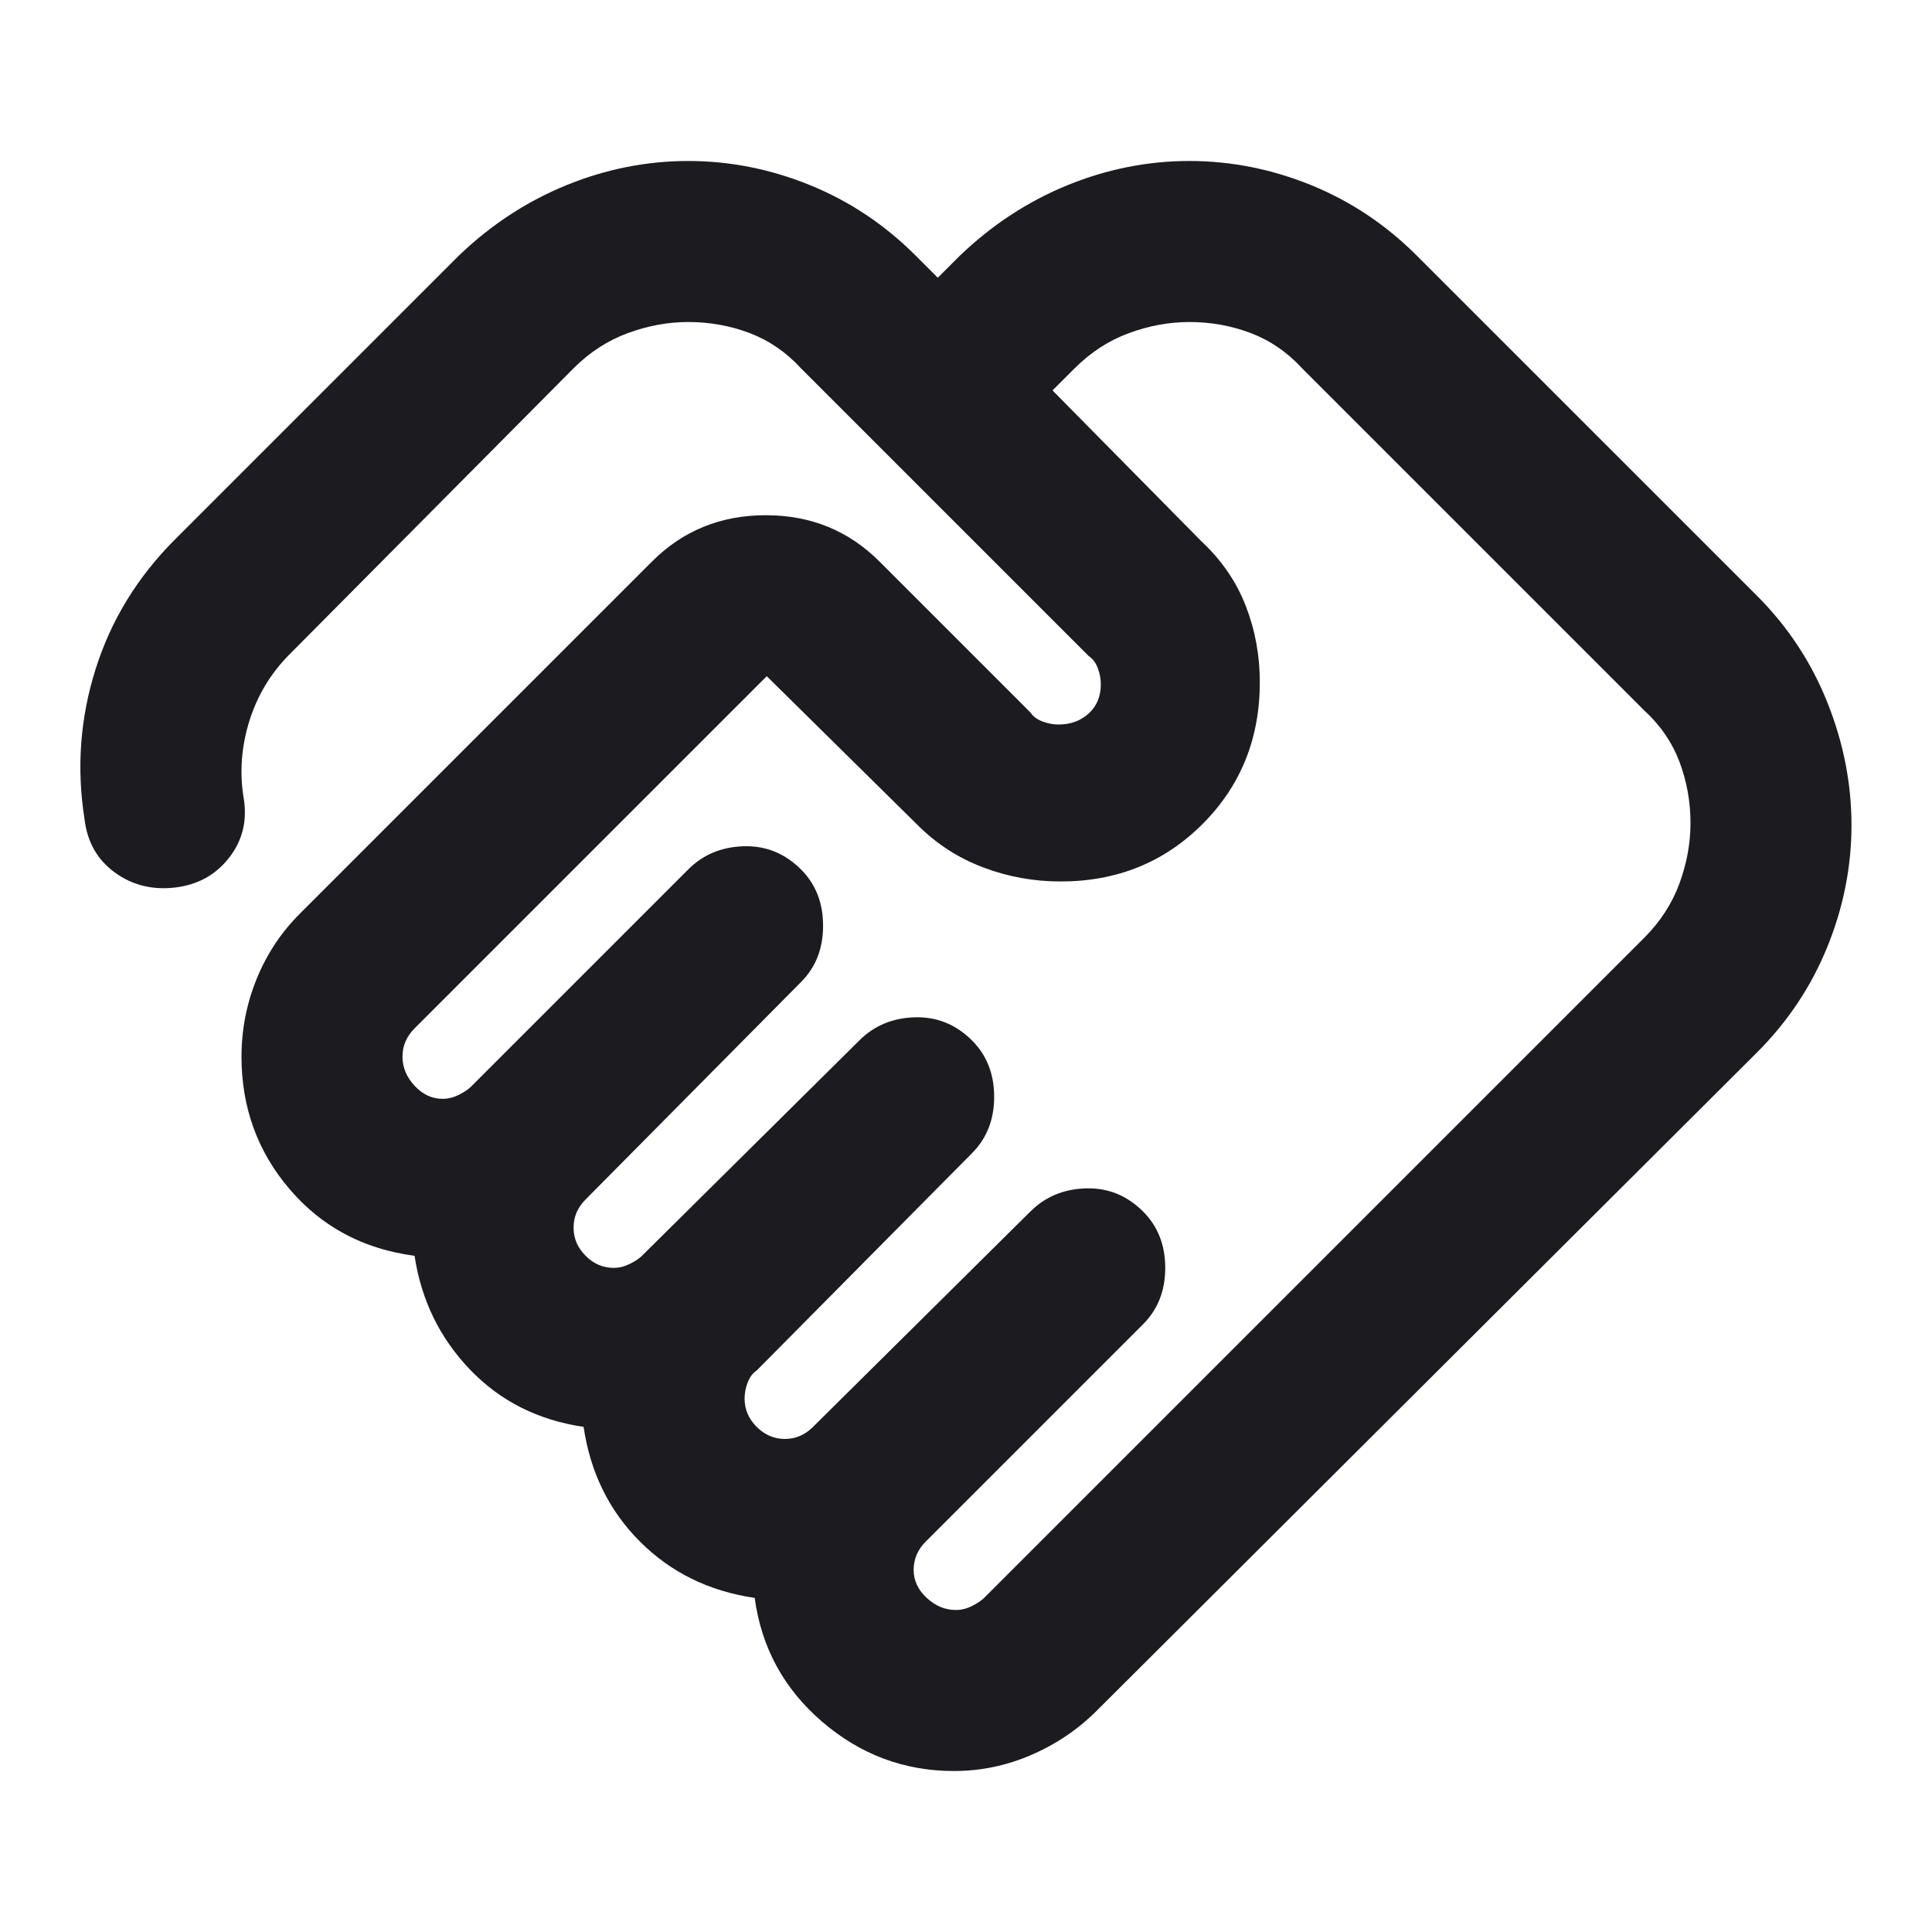 <svg width="40" height="40" viewBox="0 0 40 40" fill="none" xmlns="http://www.w3.org/2000/svg">
<mask id="mask0_2005_589" style="mask-type:alpha" maskUnits="userSpaceOnUse" x="0" y="0" width="40" height="40">
<rect width="40" height="40" fill="#D9D9D9"/>
</mask>
<g mask="url(#mask0_2005_589)">
<path d="M19.791 33.333C19.903 33.333 20.014 33.306 20.125 33.25C20.236 33.194 20.319 33.139 20.375 33.083L34.041 19.417C34.375 19.083 34.618 18.708 34.771 18.292C34.923 17.875 35 17.458 35 17.042C35 16.597 34.923 16.174 34.771 15.771C34.618 15.368 34.375 15.014 34.041 14.708L26.958 7.625C26.653 7.292 26.298 7.049 25.896 6.896C25.493 6.743 25.069 6.667 24.625 6.667C24.208 6.667 23.791 6.743 23.375 6.896C22.958 7.049 22.583 7.292 22.25 7.625L21.791 8.083L24.875 11.208C25.291 11.597 25.597 12.042 25.791 12.542C25.986 13.042 26.083 13.569 26.083 14.125C26.083 15.292 25.687 16.271 24.896 17.062C24.104 17.854 23.125 18.25 21.958 18.25C21.403 18.25 20.868 18.153 20.354 17.958C19.84 17.764 19.389 17.472 19 17.083L15.875 14L8.583 21.292C8.5 21.375 8.437 21.465 8.396 21.562C8.354 21.66 8.333 21.764 8.333 21.875C8.333 22.097 8.416 22.299 8.583 22.479C8.75 22.66 8.944 22.75 9.166 22.75C9.278 22.75 9.389 22.722 9.5 22.667C9.611 22.611 9.694 22.555 9.75 22.5L14.25 18C14.555 17.694 14.937 17.535 15.396 17.521C15.854 17.507 16.25 17.667 16.583 18C16.889 18.305 17.041 18.694 17.041 19.167C17.041 19.639 16.889 20.028 16.583 20.333L12.125 24.833C12.041 24.917 11.979 25.007 11.937 25.104C11.896 25.201 11.875 25.305 11.875 25.417C11.875 25.639 11.958 25.833 12.125 26C12.291 26.167 12.486 26.25 12.708 26.25C12.819 26.25 12.93 26.222 13.041 26.167C13.153 26.111 13.236 26.055 13.291 26L17.791 21.542C18.097 21.236 18.479 21.076 18.937 21.062C19.396 21.049 19.791 21.208 20.125 21.542C20.43 21.847 20.583 22.236 20.583 22.708C20.583 23.18 20.43 23.569 20.125 23.875L15.666 28.375C15.583 28.43 15.521 28.514 15.479 28.625C15.437 28.736 15.416 28.847 15.416 28.958C15.416 29.18 15.5 29.375 15.666 29.542C15.833 29.708 16.028 29.792 16.25 29.792C16.361 29.792 16.465 29.771 16.562 29.729C16.66 29.687 16.75 29.625 16.833 29.542L21.333 25.083C21.639 24.778 22.021 24.618 22.479 24.604C22.937 24.59 23.333 24.75 23.666 25.083C23.972 25.389 24.125 25.778 24.125 26.25C24.125 26.722 23.972 27.111 23.666 27.417L19.166 31.917C19.083 32 19.021 32.09 18.979 32.187C18.937 32.285 18.916 32.389 18.916 32.5C18.916 32.722 19.007 32.917 19.187 33.083C19.368 33.25 19.569 33.333 19.791 33.333ZM19.75 36.667C18.722 36.667 17.812 36.326 17.021 35.646C16.229 34.965 15.764 34.111 15.625 33.083C14.68 32.944 13.889 32.556 13.25 31.917C12.611 31.278 12.222 30.486 12.083 29.542C11.139 29.403 10.354 29.007 9.729 28.354C9.104 27.701 8.722 26.917 8.583 26C7.528 25.861 6.666 25.403 6 24.625C5.333 23.847 5 22.93 5 21.875C5 21.319 5.104 20.785 5.312 20.271C5.521 19.757 5.819 19.305 6.208 18.917L13.5 11.625C14.139 10.986 14.923 10.667 15.854 10.667C16.785 10.667 17.569 10.986 18.208 11.625L21.333 14.75C21.389 14.833 21.472 14.896 21.583 14.937C21.694 14.979 21.805 15 21.916 15C22.166 15 22.375 14.924 22.541 14.771C22.708 14.618 22.791 14.417 22.791 14.167C22.791 14.056 22.771 13.944 22.729 13.833C22.687 13.722 22.625 13.639 22.541 13.583L16.583 7.625C16.278 7.292 15.923 7.049 15.521 6.896C15.118 6.743 14.694 6.667 14.25 6.667C13.833 6.667 13.416 6.743 13 6.896C12.583 7.049 12.208 7.292 11.875 7.625L6 13.542C5.611 13.931 5.333 14.389 5.166 14.917C5 15.444 4.958 15.972 5.041 16.5C5.125 16.972 5.028 17.389 4.75 17.75C4.472 18.111 4.097 18.319 3.625 18.375C3.153 18.43 2.736 18.326 2.375 18.062C2.014 17.799 1.805 17.43 1.75 16.958C1.583 15.903 1.659 14.868 1.979 13.854C2.298 12.84 2.847 11.944 3.625 11.167L9.5 5.292C10.166 4.653 10.909 4.167 11.729 3.833C12.548 3.5 13.389 3.333 14.25 3.333C15.111 3.333 15.951 3.5 16.771 3.833C17.59 4.167 18.319 4.653 18.958 5.292L19.416 5.75L19.875 5.292C20.541 4.653 21.285 4.167 22.104 3.833C22.923 3.5 23.764 3.333 24.625 3.333C25.486 3.333 26.326 3.5 27.146 3.833C27.965 4.167 28.694 4.653 29.333 5.292L36.375 12.333C37.014 12.972 37.5 13.708 37.833 14.542C38.166 15.375 38.333 16.222 38.333 17.083C38.333 17.944 38.166 18.785 37.833 19.604C37.5 20.424 37.014 21.153 36.375 21.792L22.708 35.417C22.319 35.806 21.868 36.111 21.354 36.333C20.84 36.556 20.305 36.667 19.75 36.667Z" fill="#1C1B1F"/>
</g>
</svg>

